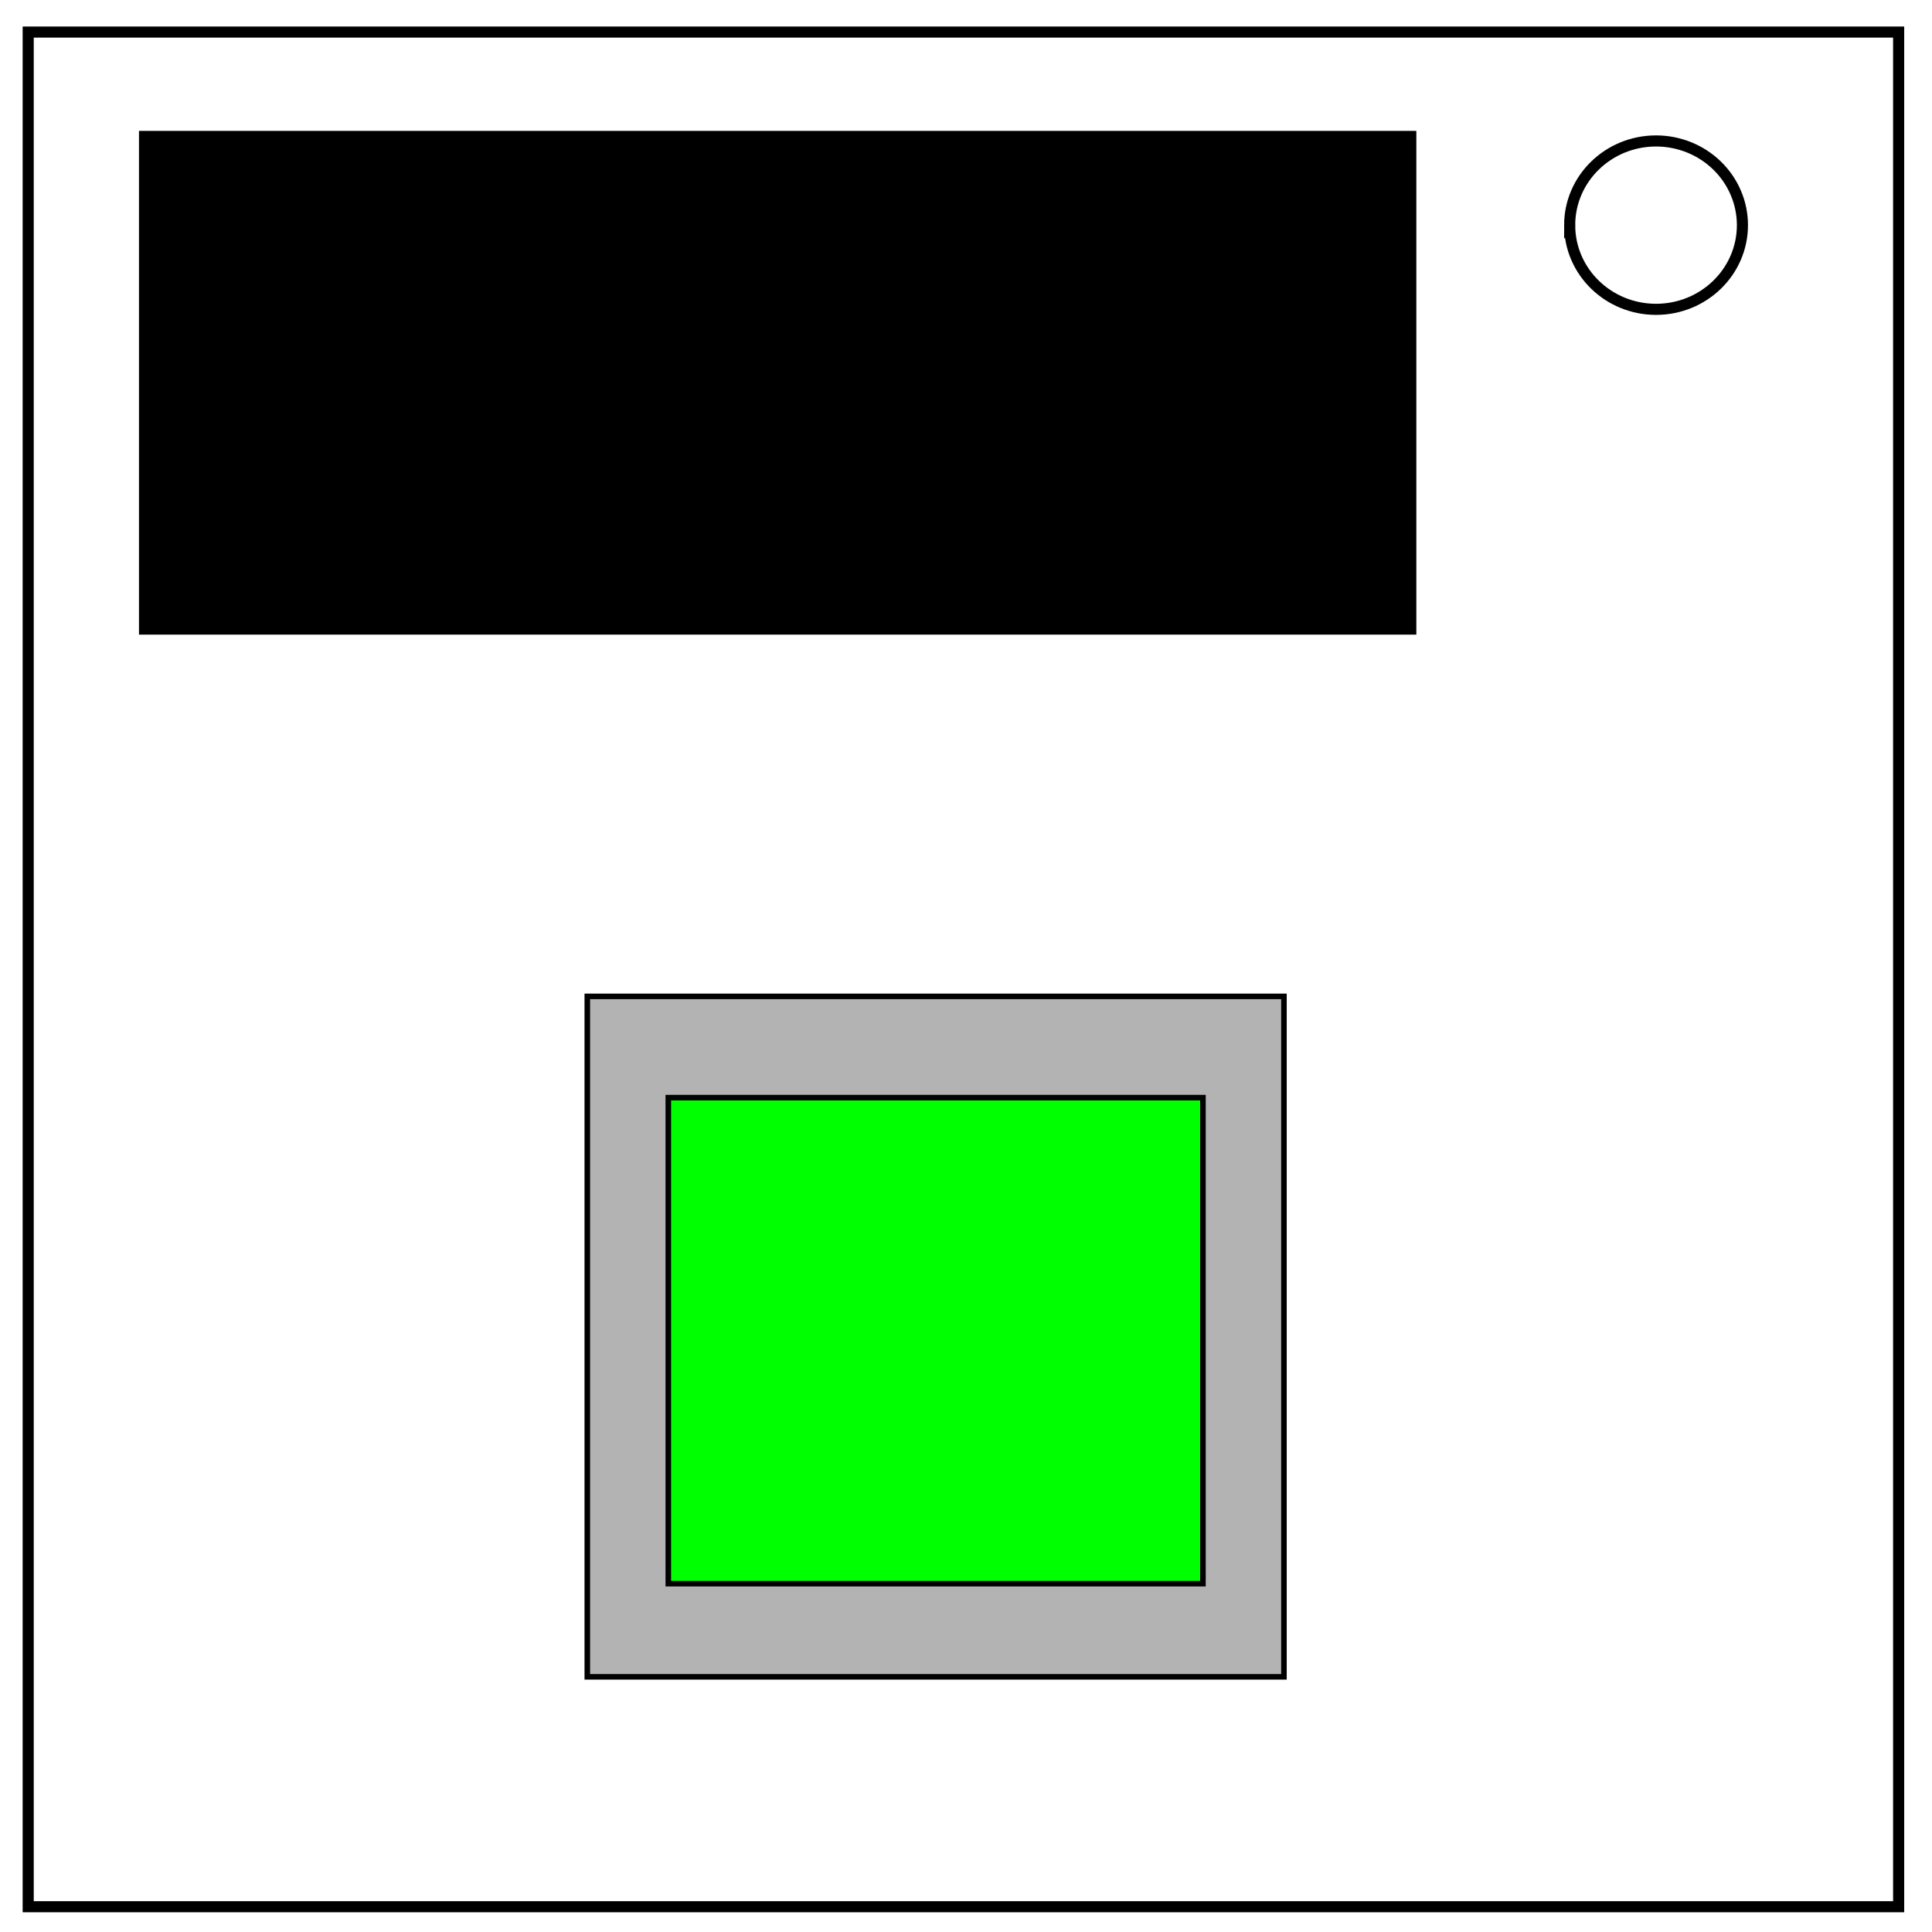 <svg viewBox="0 0 348 348" fill="none" xmlns="http://www.w3.org/2000/svg"><path d="M5.079 5.776h336.913v337.67H5.08z" stroke-width="2" stroke="#000"/><path d="M282.734 40.554c0-8.376 6.966-15.165 15.56-15.165 4.126 0 8.084 1.597 11.001 4.441 2.918 2.844 4.558 6.702 4.558 10.724 0 8.376-6.966 15.165-15.56 15.165-8.593 0-15.559-6.79-15.559-15.165z" stroke-width="2" stroke="#000"/><path style="fill:#000;stroke:#000" d="M25.535 24.075h229.082v89.736H25.535z"/><path style="fill:#b3b3b3;stroke:#000" d="M105.786 179.472H231.27v122.566H105.786z"/><path style="fill:#0f0;stroke:#000;fill-opacity:1" d="M120.377 197.711h96.302v87.547h-96.302z"/></svg>
